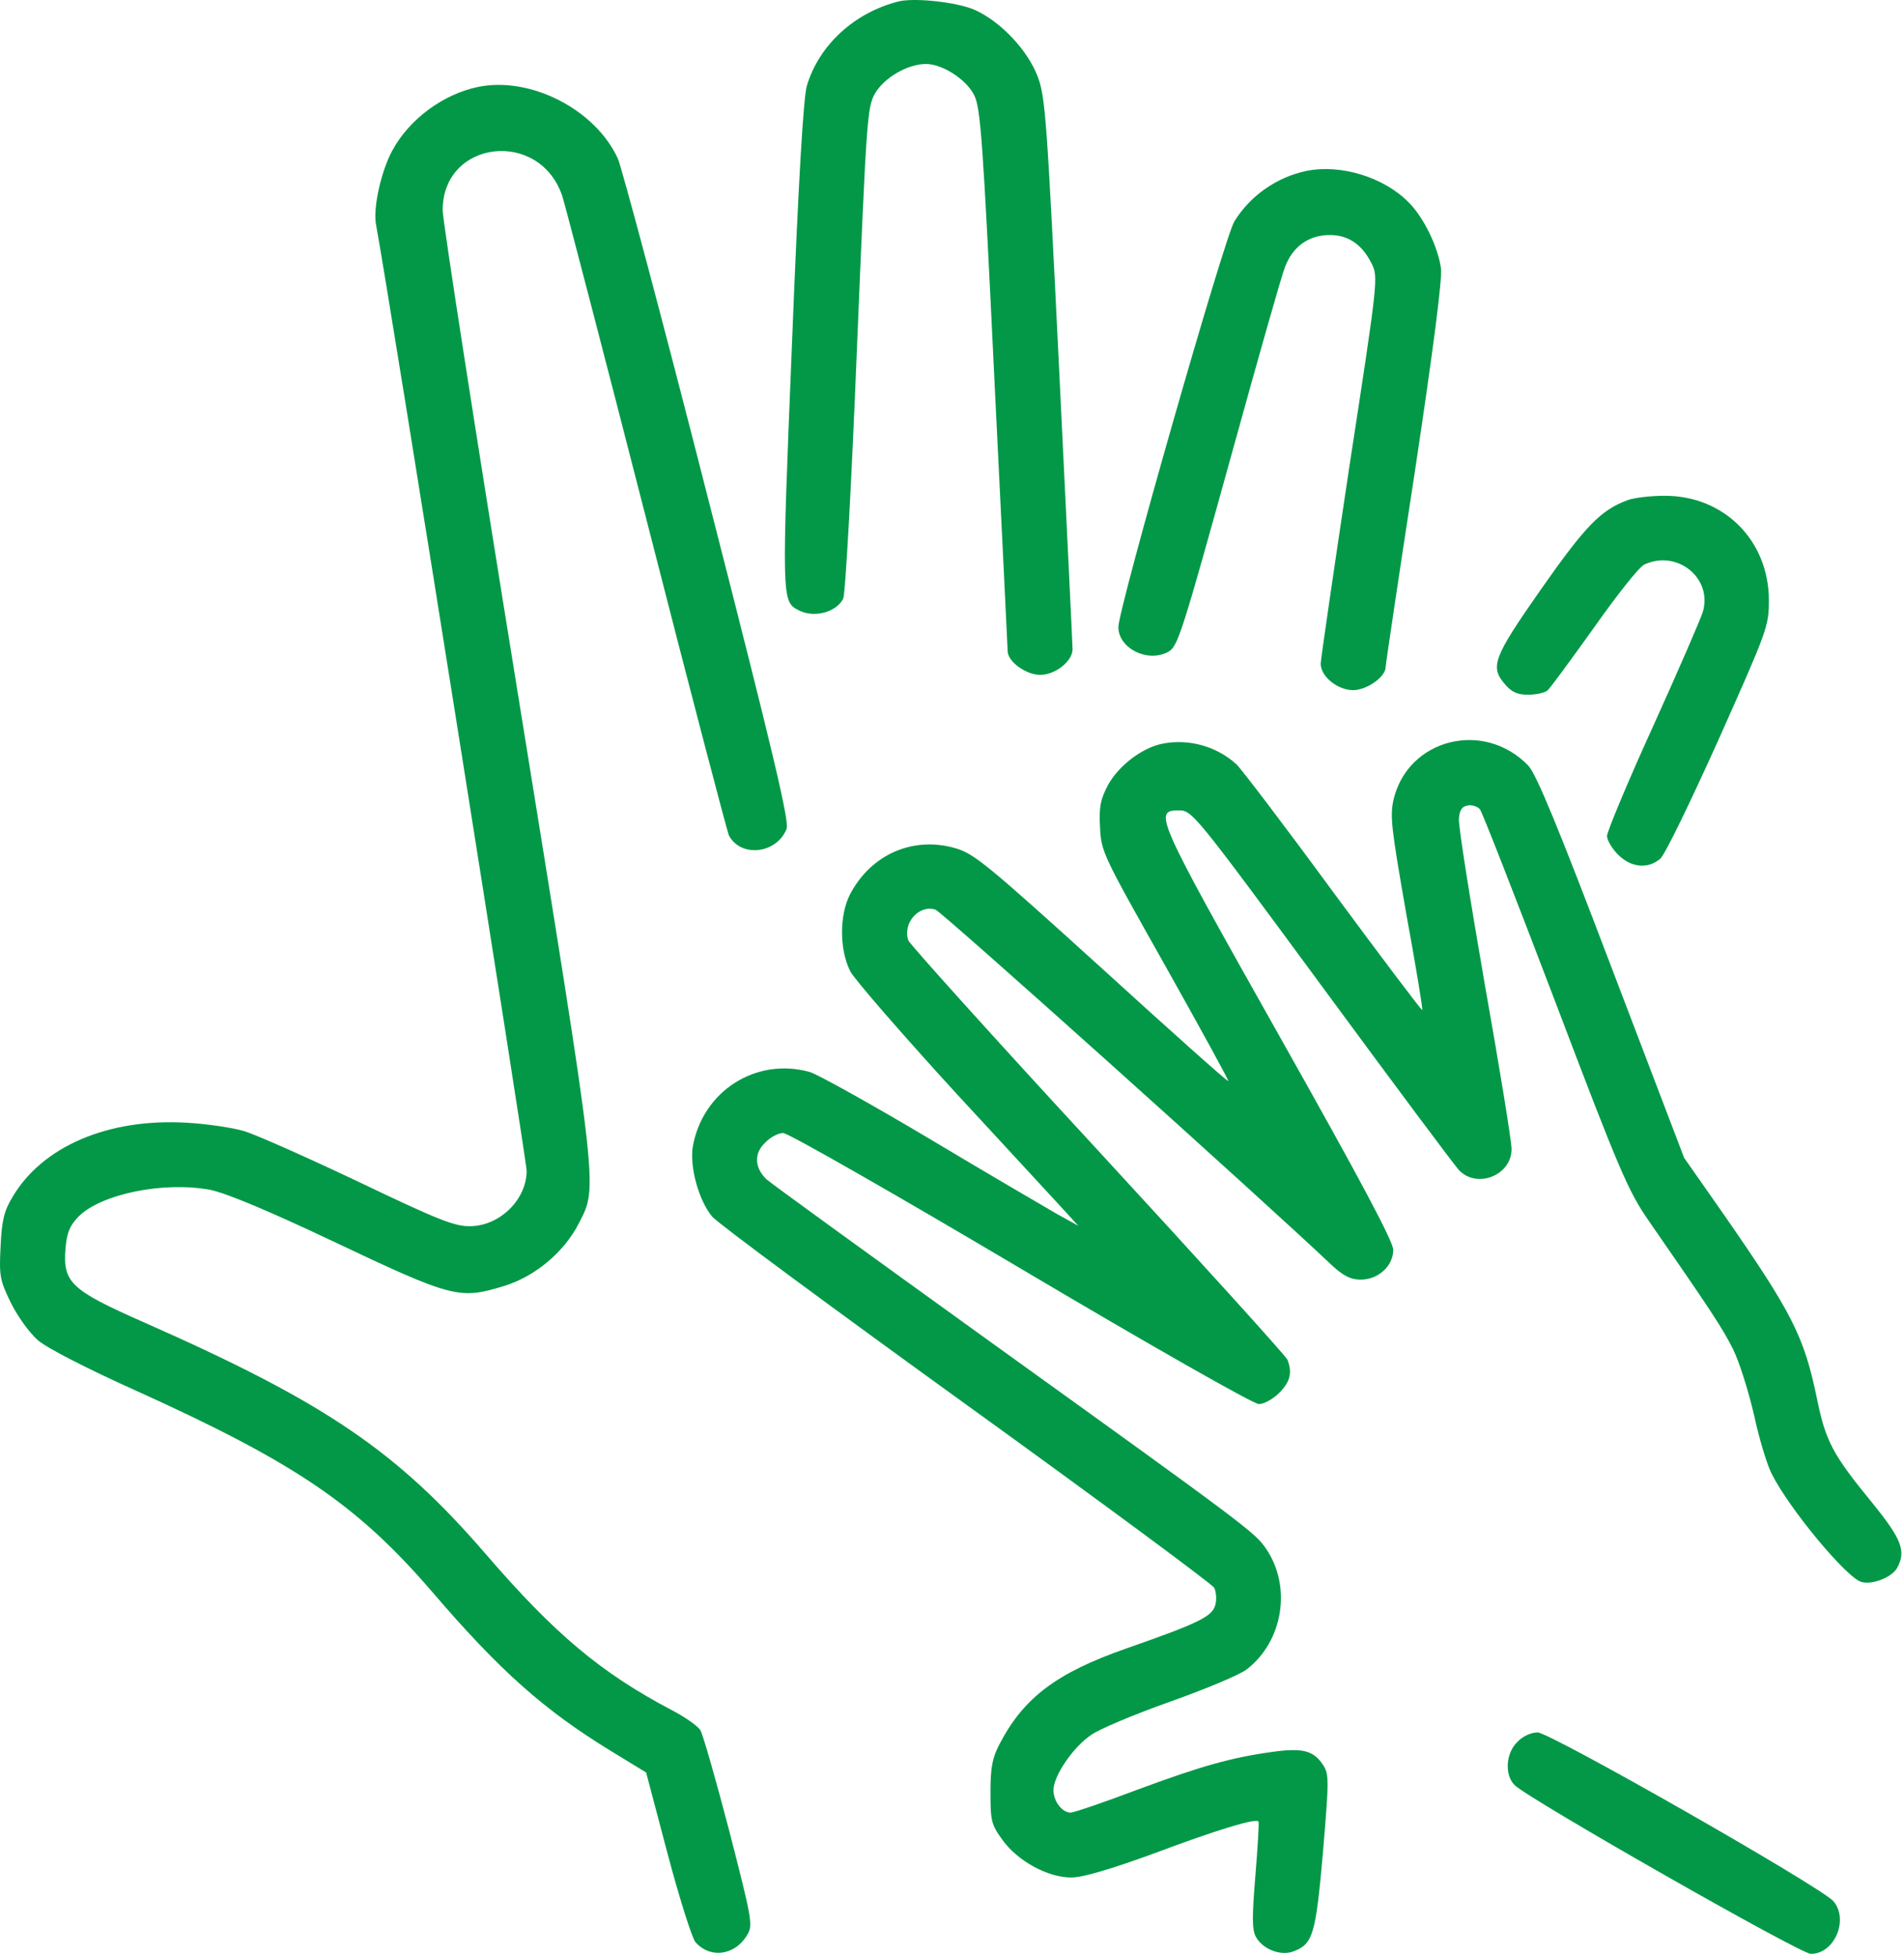 <?xml version="1.0" encoding="UTF-8"?> <svg xmlns="http://www.w3.org/2000/svg" width="665" height="683" viewBox="0 0 665 683" fill="none"> <path d="M313.94 0.479C298.474 4.346 286.074 15.679 281.807 29.946C280.607 33.946 278.874 62.879 276.607 120.079C273.007 208.479 273.007 210.079 278.74 213.013C284.074 215.946 291.94 213.946 294.474 209.146C295.274 207.813 297.407 168.746 299.274 122.346C302.607 41.812 302.874 37.546 305.54 32.746C308.74 27.146 317.007 22.346 323.407 22.346C329.14 22.346 337.407 27.679 340.207 33.146C342.474 37.546 343.274 48.212 347.274 131.813C349.807 183.413 351.94 226.479 351.94 227.413C351.94 231.013 358.34 235.679 363.274 235.679C368.607 235.679 374.607 230.879 374.607 226.746C374.607 225.413 372.474 181.679 369.94 129.413C365.674 42.079 365.14 33.946 362.474 26.879C359.007 17.546 349.407 7.413 340.34 3.413C334.207 0.746 319.54 -0.854 313.94 0.479Z" fill="#029847"></path> <path d="M167.007 30.346C154.74 32.879 142.874 41.679 137.007 52.612C133.14 59.679 130.34 72.346 131.274 78.079C136.474 106.479 183.94 405.279 183.94 408.879C183.94 418.879 174.607 428.079 164.34 428.213C158.874 428.346 153.407 426.213 125.274 412.746C107.274 404.213 89.274 396.213 85.274 395.013C81.274 393.813 72.207 392.479 65.141 392.079C37.807 390.479 14.741 400.346 4.34 418.079C1.407 422.879 0.607 426.346 0.207 435.279C-0.326 445.679 -0.06 447.013 3.807 455.013C6.207 459.813 10.341 465.546 13.274 468.079C16.34 470.746 30.607 478.079 47.541 485.679C103.274 510.879 124.74 525.546 150.74 555.679C174.607 583.546 190.074 597.279 213.674 611.679L225.674 619.013L233.14 647.279C237.274 662.879 241.674 676.746 242.874 678.213C248.074 684.213 257.007 682.879 261.14 675.413C263.007 672.213 262.474 669.679 254.74 639.546C250.074 621.679 245.54 605.813 244.607 604.213C243.674 602.746 239.14 599.546 234.474 597.146C209.94 584.213 193.807 570.746 169.674 542.746C138.607 506.746 113.674 489.813 50.607 461.946C24.607 450.479 21.941 447.946 22.874 435.946C23.407 430.346 24.34 428.079 27.407 424.879C35.407 416.879 57.407 412.479 73.54 415.546C79.141 416.746 93.274 422.613 115.274 433.013C158.34 453.413 160.34 453.946 176.34 449.013C187.007 445.679 197.14 437.146 202.207 427.146C208.874 414.079 209.274 417.946 180.74 241.413C166.34 152.613 154.607 77.013 154.607 73.412C154.607 48.746 188.74 44.879 196.474 68.746C197.54 72.213 210.874 123.279 225.94 182.079C241.007 241.013 253.94 290.346 254.607 291.813C258.874 299.679 271.407 298.079 274.74 289.413C275.674 286.746 270.207 263.413 247.274 173.946C231.54 112.213 217.274 58.879 215.807 55.413C207.94 38.212 185.274 26.613 167.007 30.346Z" fill="#029847"></path> <path d="M456.341 59.679C446.074 61.813 436.741 68.213 431.141 77.279C427.674 82.746 390.607 212.479 390.607 219.013C390.607 226.346 400.741 231.546 407.941 227.679C411.407 225.813 412.607 221.946 430.607 157.013C439.407 125.146 447.541 96.479 448.741 93.413C451.407 86.213 456.874 82.213 464.074 82.079C470.741 81.946 475.674 85.279 479.007 91.946C481.407 96.746 481.407 97.146 471.274 163.013C465.807 199.413 461.274 230.346 461.274 231.813C461.274 236.213 467.141 241.013 472.607 241.013C477.407 241.013 483.941 236.346 483.941 233.013C483.941 232.213 488.474 201.679 494.074 165.279C500.607 121.946 503.807 97.146 503.274 93.679C502.207 86.079 497.141 75.679 491.807 70.479C483.141 61.813 468.207 57.279 456.341 59.679Z" fill="#029847"></path> <path d="M568.607 174.613C559.14 178.079 553.807 183.546 538.207 205.813C521.407 229.813 520.34 232.879 525.674 239.013C527.94 241.679 529.94 242.613 533.674 242.613C536.474 242.613 539.54 241.946 540.474 241.146C541.407 240.346 548.74 230.346 556.74 219.146C564.74 207.813 572.607 197.813 574.34 197.146C585.807 191.813 598.207 201.946 594.74 213.679C594.074 215.946 586.34 233.813 577.407 253.546C568.474 273.146 561.274 290.479 561.274 291.946C561.274 293.413 563.007 296.346 565.14 298.479C569.674 303.013 575.54 303.546 579.807 299.946C581.407 298.746 590.474 279.946 600.207 258.346C617.274 220.079 617.807 218.746 617.807 209.679C617.807 188.746 602.074 173.013 581.274 173.146C576.474 173.146 570.874 173.813 568.607 174.613Z" fill="#029847"></path> <path d="M406.207 259.679C399.007 261.013 390.607 267.413 386.874 274.346C384.34 279.279 383.807 281.813 384.207 289.013C384.607 297.546 385.274 298.746 407.14 337.546C419.407 359.413 429.274 377.413 429.007 377.546C428.74 377.813 408.874 360.079 384.74 338.079C344.874 301.946 340.207 298.079 333.674 296.213C318.874 291.946 304.207 298.346 296.874 312.346C293.14 319.679 293.14 331.679 297.007 339.279C298.607 342.213 315.274 361.413 334.074 381.946C352.874 402.346 370.207 421.013 372.474 423.546L376.607 428.079L369.14 423.946C365.007 421.546 344.874 409.813 324.607 397.679C304.207 385.546 285.274 375.013 282.74 374.346C263.94 369.146 245.274 381.146 241.94 400.613C240.874 407.679 244.074 419.279 248.74 424.879C250.607 427.146 290.474 456.613 337.407 490.479C384.34 524.346 423.274 553.146 424.074 554.479C424.74 555.813 425.007 558.479 424.474 560.479C423.407 564.479 419.007 566.746 393.407 575.679C369.007 584.213 357.54 592.879 349.14 609.013C346.607 613.813 345.94 617.146 345.94 625.813C345.94 635.946 346.207 637.146 350.074 642.479C355.407 649.946 365.94 655.679 374.207 655.679C378.074 655.679 387.674 652.879 403.007 647.279C425.407 638.879 438.34 635.013 439.54 636.079C439.807 636.479 439.274 644.879 438.474 654.879C437.274 669.546 437.274 673.813 438.607 676.346C440.874 680.613 447.14 683.146 451.54 681.546C458.607 679.013 459.54 675.679 462.074 646.746C464.207 621.413 464.207 619.546 462.074 616.346C458.74 611.279 454.874 610.346 444.34 611.813C429.94 613.813 419.54 616.746 396.874 625.146C385.274 629.546 375.007 633.013 373.94 633.013C371.007 633.013 367.94 629.146 367.94 625.146C367.94 620.213 374.74 610.213 381.007 605.946C383.674 603.946 396.074 598.746 408.474 594.346C420.874 589.946 433.007 584.879 435.407 583.013C448.074 573.279 451.274 554.213 442.207 540.879C438.34 535.146 435.274 532.879 344.607 467.679C303.54 438.079 268.874 413.013 267.674 411.813C263.54 407.813 263.274 402.879 267.14 399.146C269.007 397.146 271.807 395.679 273.54 395.679C275.274 395.679 312.607 417.013 356.474 443.013C401.674 469.813 437.807 490.346 439.674 490.346C441.407 490.346 444.607 488.613 446.74 486.479C450.607 482.613 451.407 479.413 449.674 474.879C449.14 473.546 419.407 440.746 383.54 401.813C347.674 363.013 317.94 329.946 317.274 328.479C315.14 322.479 320.874 315.813 326.74 317.679C328.874 318.346 439.94 417.946 465.54 442.213C469.407 445.679 471.807 446.879 475.274 446.879C481.407 446.879 486.607 442.079 486.607 436.479C486.607 433.546 475.007 411.813 446.474 361.146C403.54 284.879 402.74 283.013 411.807 283.013C416.34 283.013 417.274 284.079 461.54 344.213C486.34 377.946 507.94 406.879 509.54 408.613C515.807 415.279 527.94 410.479 527.94 401.279C527.94 398.613 523.674 372.346 518.474 343.146C513.407 313.813 509.274 288.079 509.54 285.813C509.807 282.746 510.74 281.546 512.74 281.279C514.207 281.013 516.074 281.679 516.874 282.613C517.674 283.546 529.407 313.679 543.14 349.679C565.54 408.746 568.74 416.079 575.674 426.079C597.54 457.679 601.54 463.679 605.274 471.146C607.54 475.679 610.74 486.079 612.607 494.079C614.34 502.213 617.14 511.413 618.74 514.613C624.874 526.879 645.14 551.279 650.207 552.479C654.074 553.546 660.874 550.746 662.607 547.546C665.807 541.679 664.207 537.546 653.94 524.879C640.207 508.079 637.674 503.546 634.607 488.479C630.074 466.479 625.94 458.479 601.274 423.013L588.207 404.346L562.874 337.946C543.94 288.079 536.607 270.479 533.807 267.413C518.34 251.279 491.807 257.946 486.74 279.146C485.407 285.013 485.94 289.279 491.14 319.013C494.474 337.279 497.007 352.479 496.74 352.746C496.474 352.879 482.474 334.346 465.54 311.413C448.74 288.479 433.407 268.346 431.807 266.879C424.874 260.613 415.274 257.946 406.207 259.679Z" fill="#029847"></path> <path d="M529.941 608.346C525.941 612.213 525.407 619.813 529.007 623.413C533.807 628.213 628.741 682.346 632.474 682.346C640.741 682.346 645.807 670.346 640.341 663.946C636.074 659.013 541.407 605.013 537.007 605.013C534.741 605.013 531.807 606.346 529.941 608.346Z" fill="#029847"></path> </svg> 